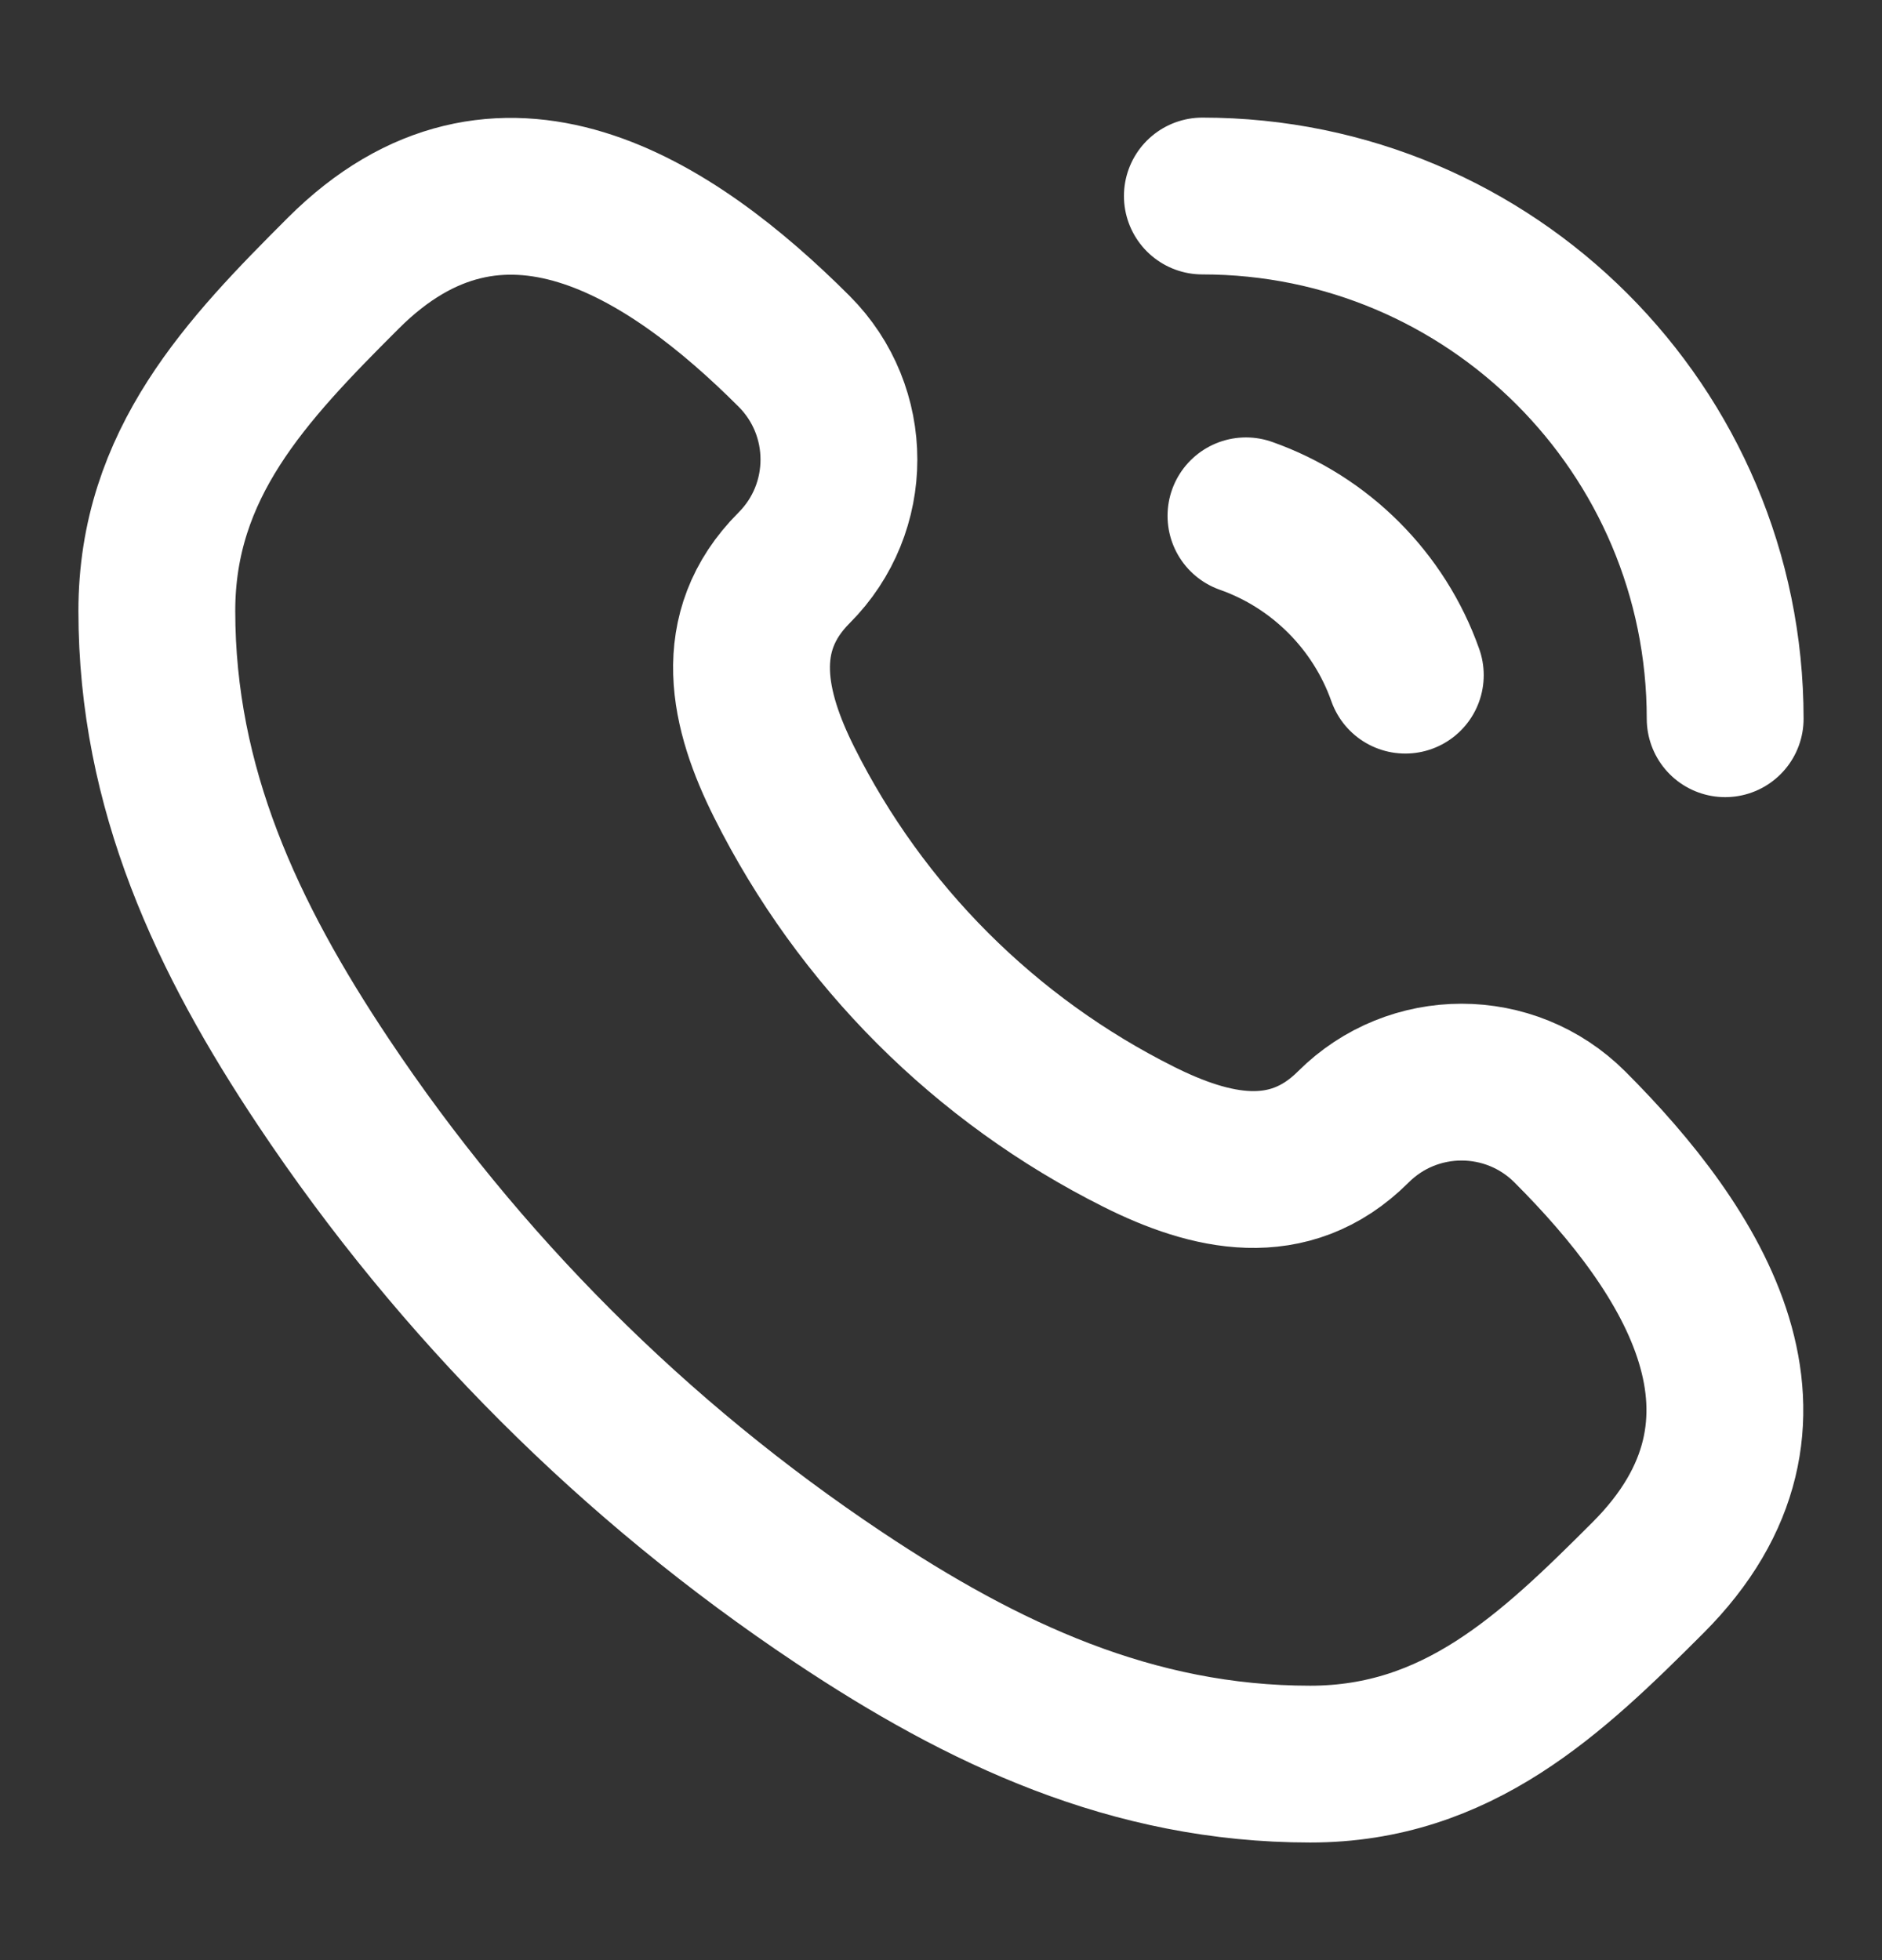 <svg width="24" height="25" viewBox="0 0 24 25" fill="none" xmlns="http://www.w3.org/2000/svg">
<rect x="0" y="0" width="24" height="25" fill="#333333" stroke="none"/>
<path d="M15.333 2.5C19.015 2.5 22 5.485 22 9.167M17.921 8.611C17.587 7.664 16.836 6.913 15.889 6.579M21.015 20.123C19.784 21.355 18.587 22.5 16.708 22.5C14.44 22.5 12.536 21.601 10.699 20.376C8.095 18.64 5.86 16.405 4.124 13.801C2.899 11.964 2 10.06 2 7.792C2 5.913 3.145 4.716 4.377 3.485C6.372 1.489 8.551 2.905 10.126 4.48C10.889 5.243 10.889 6.48 10.126 7.243C9.306 8.064 9.544 9.066 10 9.977C10.979 11.934 12.566 13.521 14.523 14.5C15.434 14.956 16.436 15.194 17.257 14.374C18.02 13.611 19.257 13.611 20.02 14.374C21.595 15.949 23.011 18.128 21.015 20.123Z" stroke="white" stroke-width="2" stroke-linecap="round" stroke-linejoin="round"/>
</svg>
